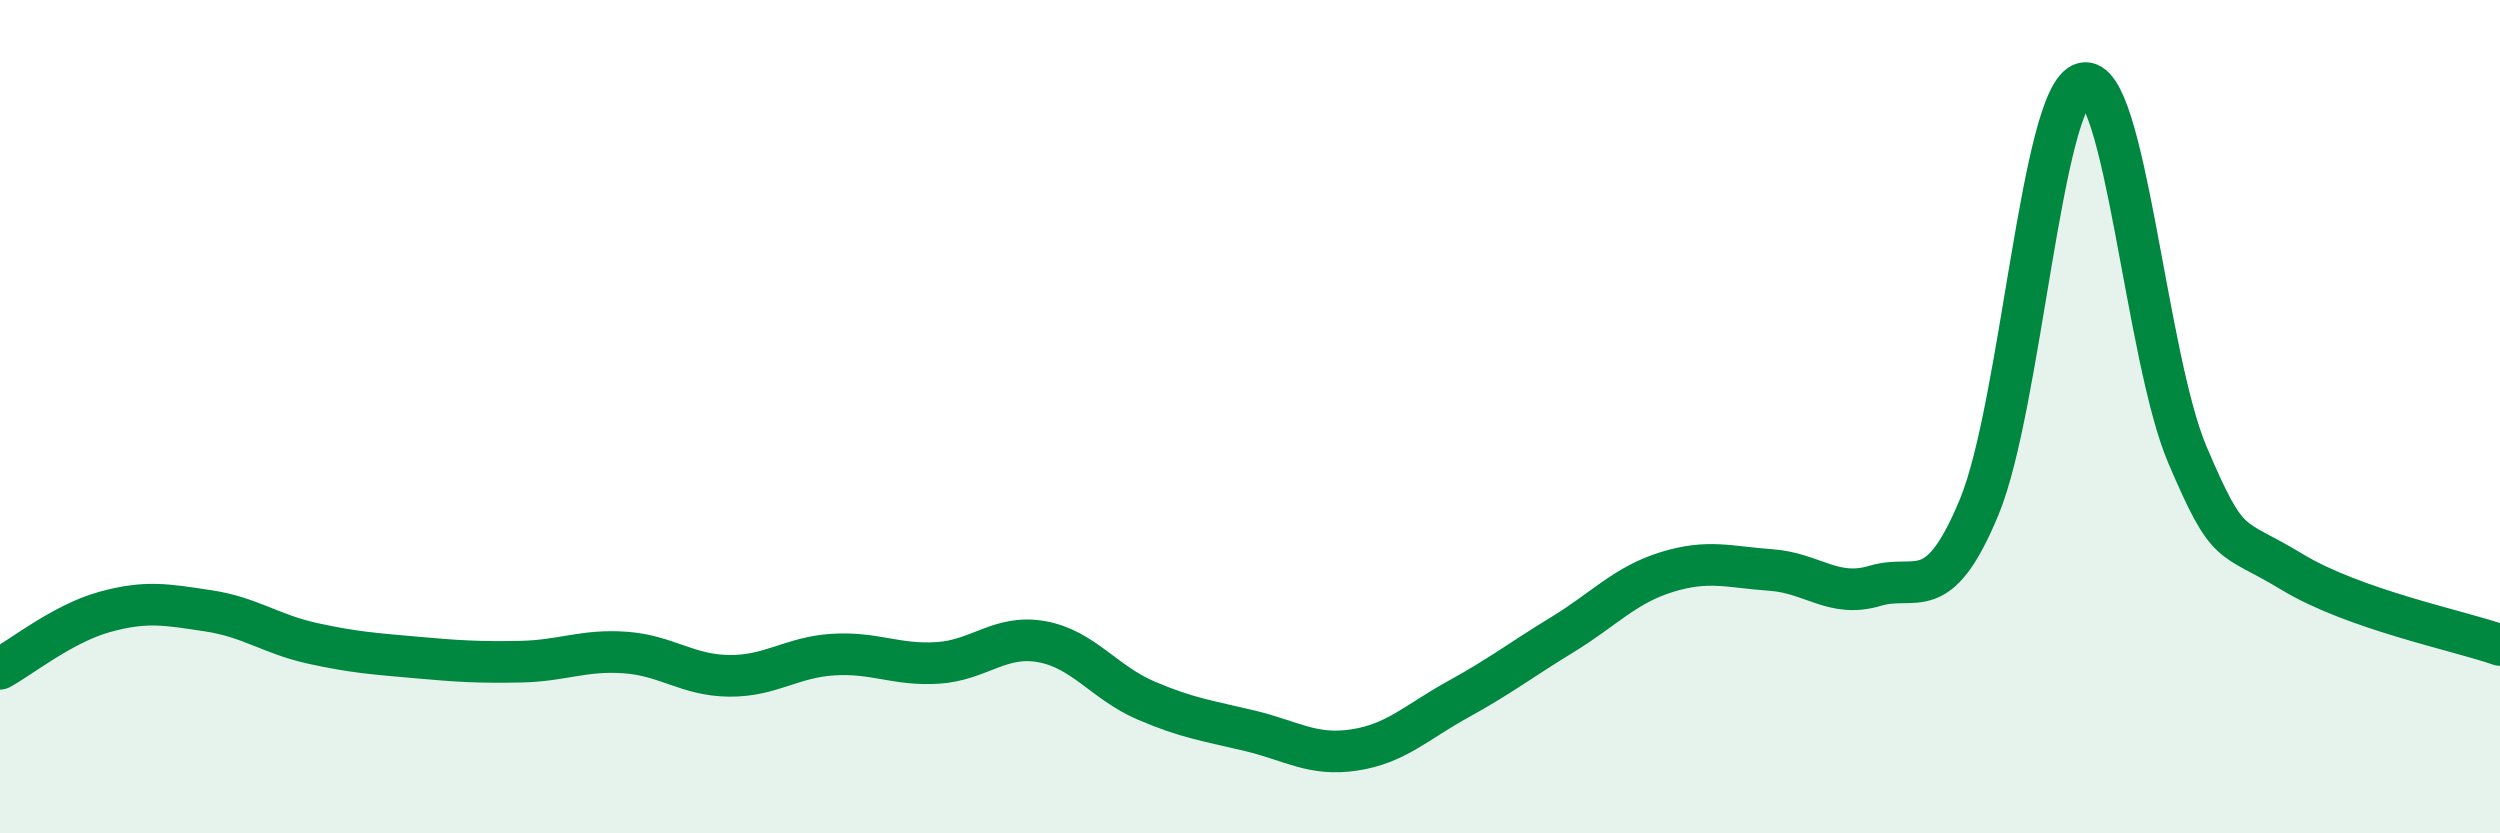 
    <svg width="60" height="20" viewBox="0 0 60 20" xmlns="http://www.w3.org/2000/svg">
      <path
        d="M 0,16.05 C 0.5,15.78 1.5,14.97 2.5,14.69 C 3.5,14.41 4,14.51 5,14.66 C 6,14.81 6.5,15.22 7.5,15.44 C 8.5,15.66 9,15.69 10,15.78 C 11,15.87 11.5,15.9 12.5,15.88 C 13.5,15.86 14,15.59 15,15.66 C 16,15.73 16.5,16.21 17.5,16.22 C 18.5,16.23 19,15.77 20,15.71 C 21,15.65 21.5,15.97 22.5,15.91 C 23.5,15.85 24,15.22 25,15.4 C 26,15.58 26.5,16.38 27.5,16.81 C 28.5,17.24 29,17.3 30,17.54 C 31,17.78 31.5,18.15 32.5,18 C 33.5,17.85 34,17.33 35,16.78 C 36,16.23 36.5,15.84 37.5,15.23 C 38.5,14.62 39,14.04 40,13.73 C 41,13.42 41.5,13.61 42.5,13.68 C 43.5,13.75 44,14.36 45,14.06 C 46,13.76 46.5,14.58 47.5,12.17 C 48.5,9.76 49,2.25 50,2 C 51,1.75 51.5,8.58 52.5,10.92 C 53.5,13.26 53.5,12.81 55,13.72 C 56.5,14.63 59,15.13 60,15.48L60 20L0 20Z"
        fill="#008740"
        opacity="0.1"
        stroke-linecap="round"
        stroke-linejoin="round"
      />
      <path
        d="M 0,16.05 C 0.5,15.78 1.5,14.97 2.5,14.69 C 3.5,14.41 4,14.51 5,14.66 C 6,14.81 6.5,15.22 7.5,15.44 C 8.5,15.66 9,15.69 10,15.78 C 11,15.87 11.5,15.9 12.5,15.88 C 13.5,15.86 14,15.59 15,15.66 C 16,15.73 16.5,16.21 17.5,16.22 C 18.5,16.23 19,15.77 20,15.71 C 21,15.65 21.5,15.97 22.5,15.91 C 23.5,15.85 24,15.22 25,15.4 C 26,15.58 26.5,16.38 27.5,16.81 C 28.5,17.24 29,17.3 30,17.54 C 31,17.78 31.5,18.15 32.5,18 C 33.5,17.85 34,17.33 35,16.78 C 36,16.23 36.5,15.84 37.5,15.23 C 38.5,14.62 39,14.04 40,13.73 C 41,13.42 41.5,13.61 42.5,13.68 C 43.5,13.75 44,14.36 45,14.06 C 46,13.76 46.5,14.58 47.5,12.17 C 48.5,9.76 49,2.25 50,2 C 51,1.75 51.5,8.58 52.5,10.92 C 53.5,13.26 53.5,12.81 55,13.72 C 56.5,14.63 59,15.13 60,15.48"
        stroke="#008740"
        stroke-width="1"
        fill="none"
        stroke-linecap="round"
        stroke-linejoin="round"
      />
    </svg>
  